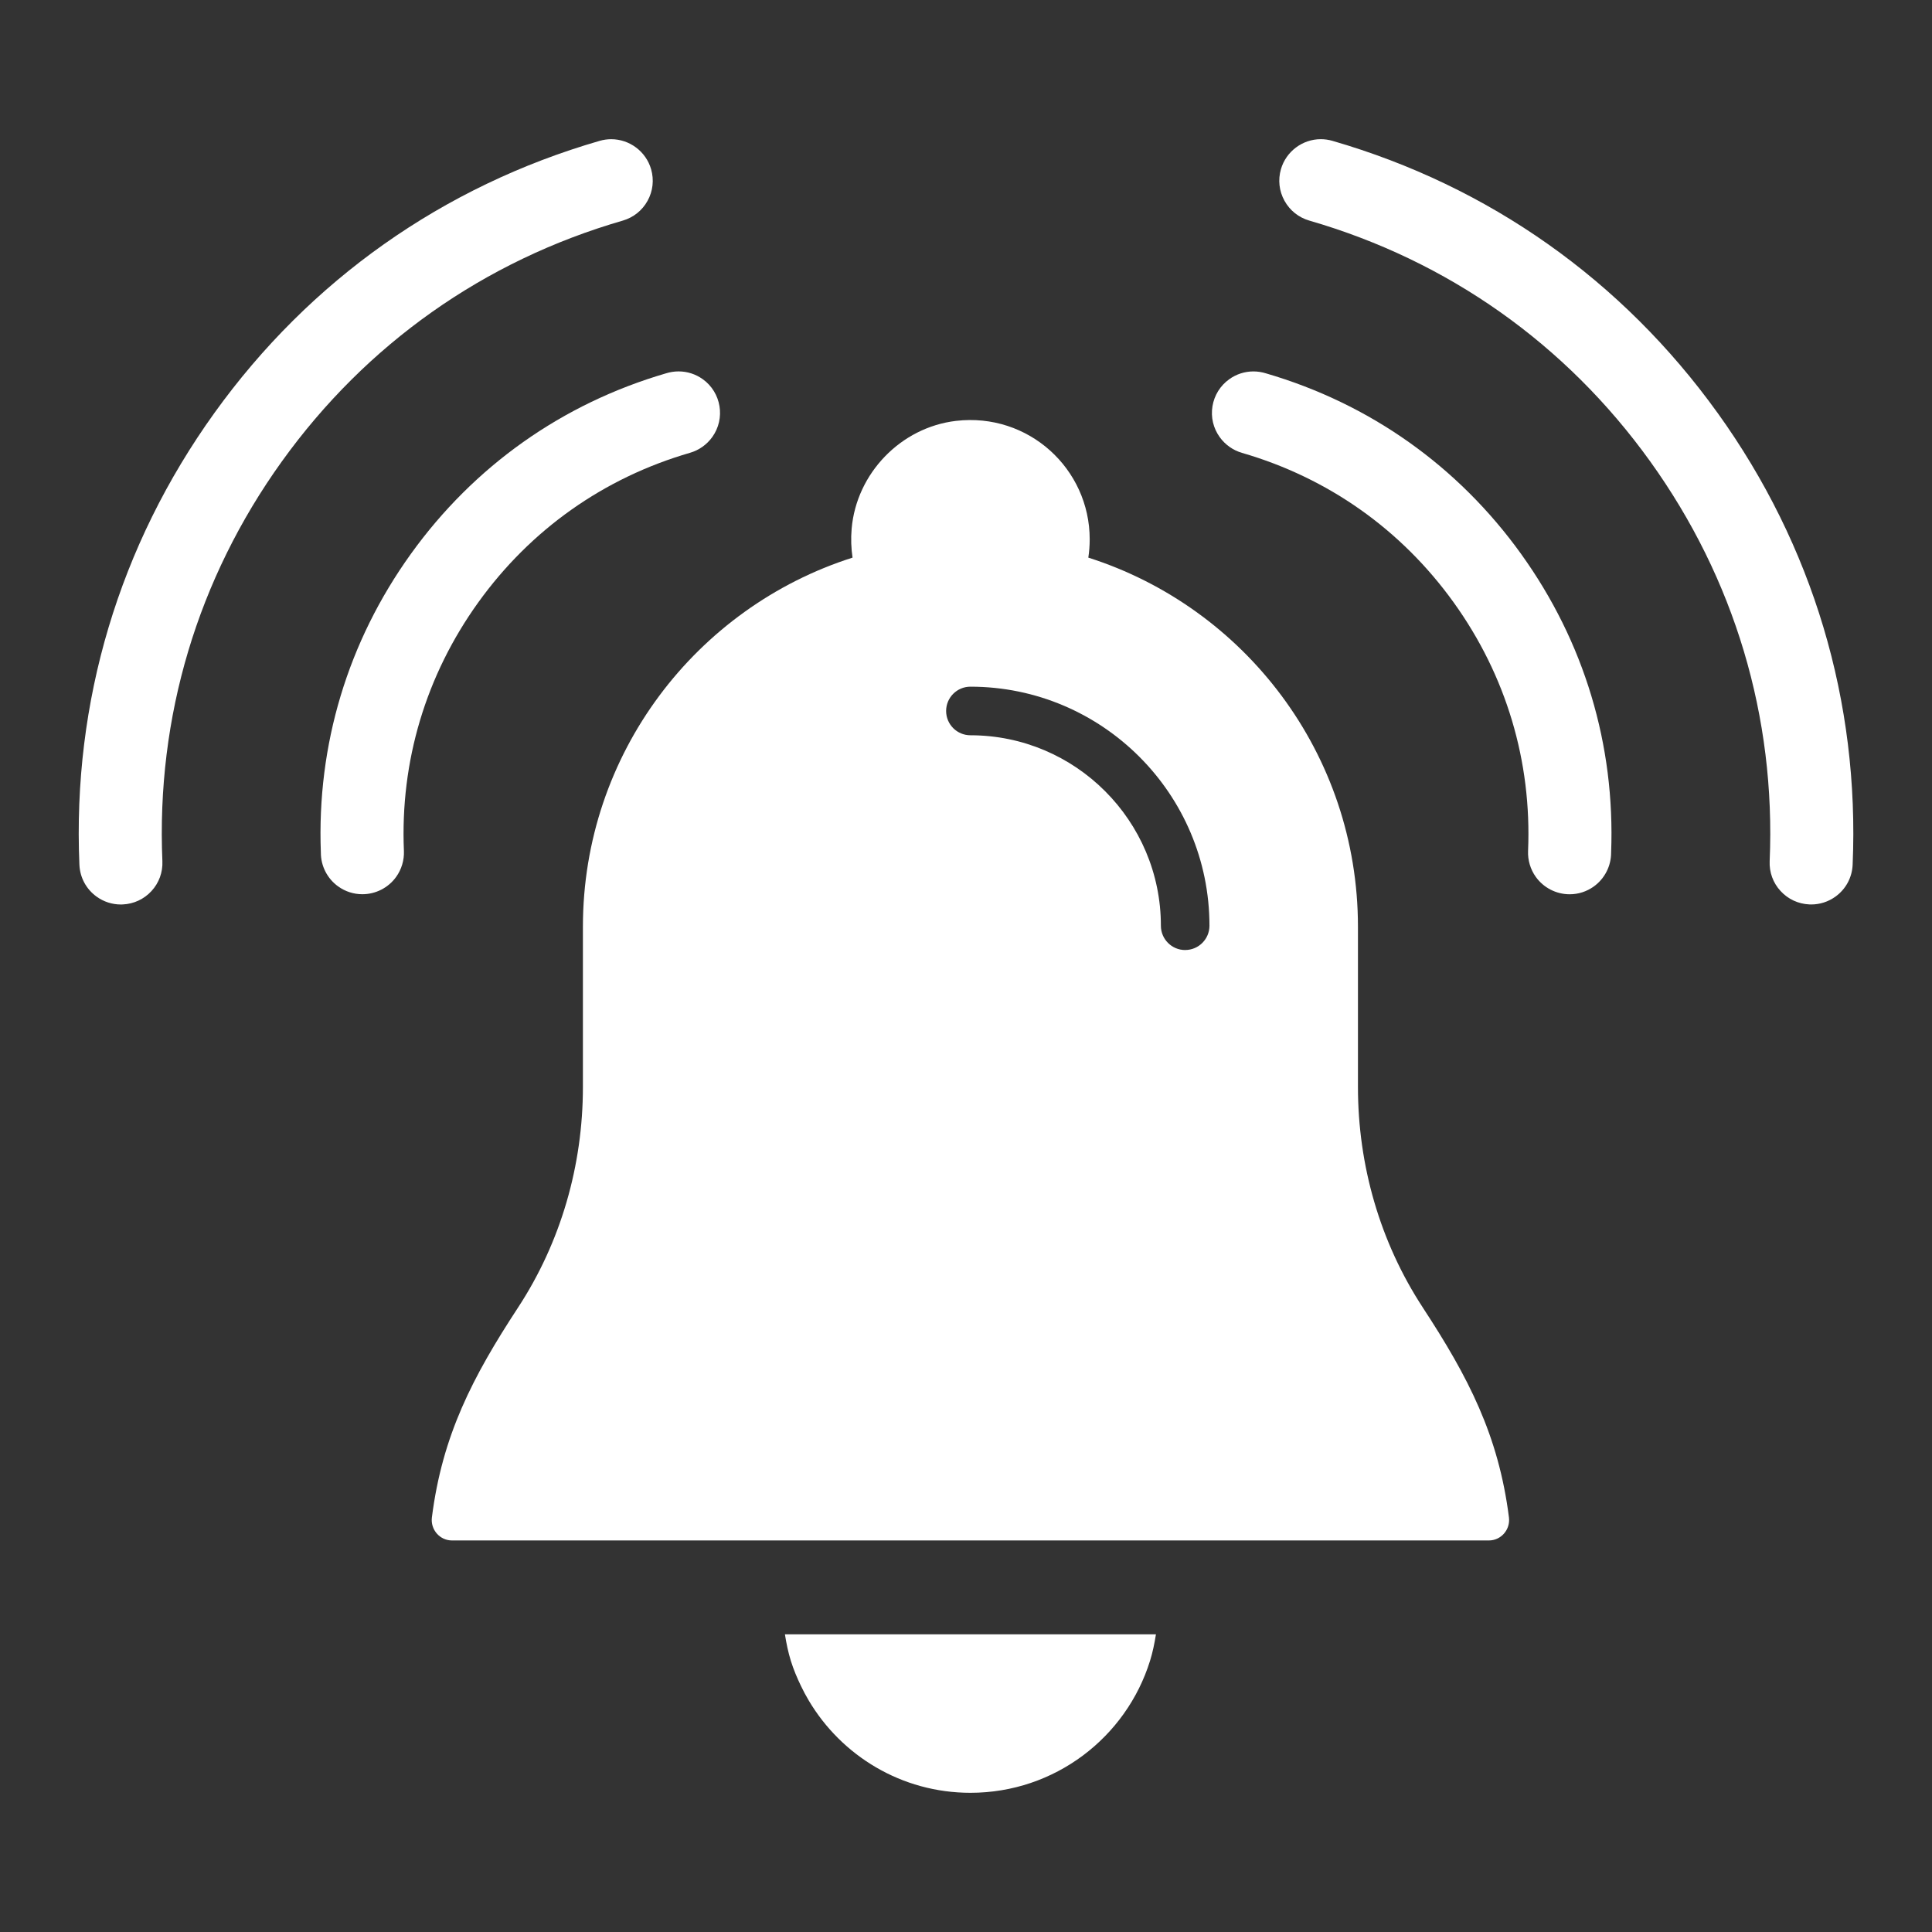 <?xml version="1.0" encoding="UTF-8"?> <svg xmlns="http://www.w3.org/2000/svg" id="Layer_1" viewBox="0 0 800 800"><rect x="0" y="0" width="800" height="800" fill="#333333" stroke="none"/><defs><style>.cls-1{fill:#fff;}</style></defs><path class="cls-1" d="M269.6,70.05c-2.11-7.31-8.9-12.41-16.51-12.41-1.61,0-3.22,.23-4.78,.68-64.88,18.77-120.03,57.72-159.51,112.65-39.48,54.93-58.81,119.62-55.92,187.1,.23,5.31,2.83,10.13,7.15,13.23,2.94,2.11,6.4,3.23,10.02,3.23,.25,0,.5,0,.75-.02,4.58-.2,8.82-2.17,11.93-5.55,3.11-3.38,4.71-7.77,4.51-12.36-2.55-59.7,14.56-116.95,49.49-165.56,34.93-48.6,83.74-83.08,141.14-99.69,4.41-1.28,8.06-4.19,10.28-8.21,2.22-4.02,2.73-8.67,1.46-13.08Z"></path><path class="cls-1" d="M291,157.02c-2.94-2.11-6.4-3.23-10.02-3.23-1.77,0-3.52,.27-5.21,.8-42.96,12.54-79.5,38.41-105.66,74.81-26.08,36.29-38.96,79.03-37.25,123.59-.03,5.56,2.64,10.81,7.17,14.06,2.94,2.11,6.4,3.23,10.01,3.23,5.54,0,10.77-2.68,13.99-7.17,2.24-3.11,3.38-6.94,3.22-10.77-1.57-37.1,9.07-72.67,30.78-102.88,21.71-30.2,52.03-51.63,87.7-61.97,3.68-1.06,6.94-3.37,9.2-6.51,5.53-7.69,3.76-18.45-3.94-23.98Z"></path><path class="cls-1" d="M711.2,170.96c-39.47-54.92-94.63-93.88-159.5-112.65-1.56-.45-3.17-.68-4.78-.68h0c-7.61,0-14.4,5.11-16.51,12.42-1.28,4.41-.76,9.05,1.46,13.07,2.22,4.02,5.87,6.94,10.28,8.22,57.4,16.61,106.21,51.08,141.14,99.69,34.93,48.61,52.05,105.85,49.49,165.56-.2,4.59,1.4,8.98,4.51,12.36,3.11,3.38,7.34,5.35,11.93,5.55,.25,.01,.5,.02,.75,.02,3.61,0,7.08-1.12,10.02-3.23,4.32-3.1,6.92-7.92,7.15-13.23,2.89-67.47-16.45-132.17-55.93-187.1Z"></path><path class="cls-1" d="M629.88,229.41c-26.16-36.4-62.7-62.27-105.66-74.81-1.69-.53-3.44-.8-5.2-.8h0c-3.61,0-7.08,1.12-10.02,3.23-3.73,2.68-6.19,6.65-6.94,11.17-.75,4.53,.32,9.08,3,12.81,2.25,3.13,5.52,5.44,9.2,6.51,35.66,10.33,65.99,31.76,87.7,61.97,21.71,30.21,32.35,65.78,30.78,102.88-.16,3.82,.98,7.65,3.22,10.76,3.23,4.49,8.46,7.17,13.99,7.17,3.61,0,7.08-1.12,10.01-3.23,4.52-3.25,7.19-8.5,7.17-14.06,1.71-44.57-11.16-87.3-37.25-123.59Z"></path><g><path class="cls-1" d="M325.02,676.74c.59,3.74,1.35,7.42,2.45,10.97,1.12,3.61,2.58,7.06,4.2,10.42,.99,2.07,2.06,4.08,3.23,6.04,13.56,22.83,38.41,38.19,66.94,38.19,34.96,0,64.51-22.99,74.36-54.65,1.1-3.54,1.86-7.23,2.45-10.97h-153.62Z"></path><path class="cls-1" d="M589.16,541.43c-17.74-27.09-26.86-58.92-26.86-91.3v-66.36c0-71.62-46.92-132.26-111.65-152.87,.37-2.46,.57-4.99,.57-7.59,0-29.24-25.42-52.55-55.37-49.03-22.84,2.69-41.19,21.7-43.2,44.61-.36,4.16-.2,8.17,.37,12.01-64.73,20.61-111.65,81.25-111.65,152.87v66.36c0,32.38-9.12,64.21-26.86,91.3-18.82,28.73-31.37,52.93-35.67,86.88-.64,5.05,3.24,9.56,8.32,9.56h429.34c5.09,0,8.96-4.52,8.32-9.56-4.3-33.95-16.85-58.15-35.67-86.88Zm-98.4-148.04c-5.55,0-10.06-4.5-10.06-10.06,0-43.49-35.38-78.87-78.87-78.87-5.55,0-10.06-4.5-10.06-10.06s4.5-10.06,10.06-10.06c54.58,0,98.98,44.4,98.98,98.98,0,5.55-4.5,10.06-10.06,10.06Z"></path></g></svg> 